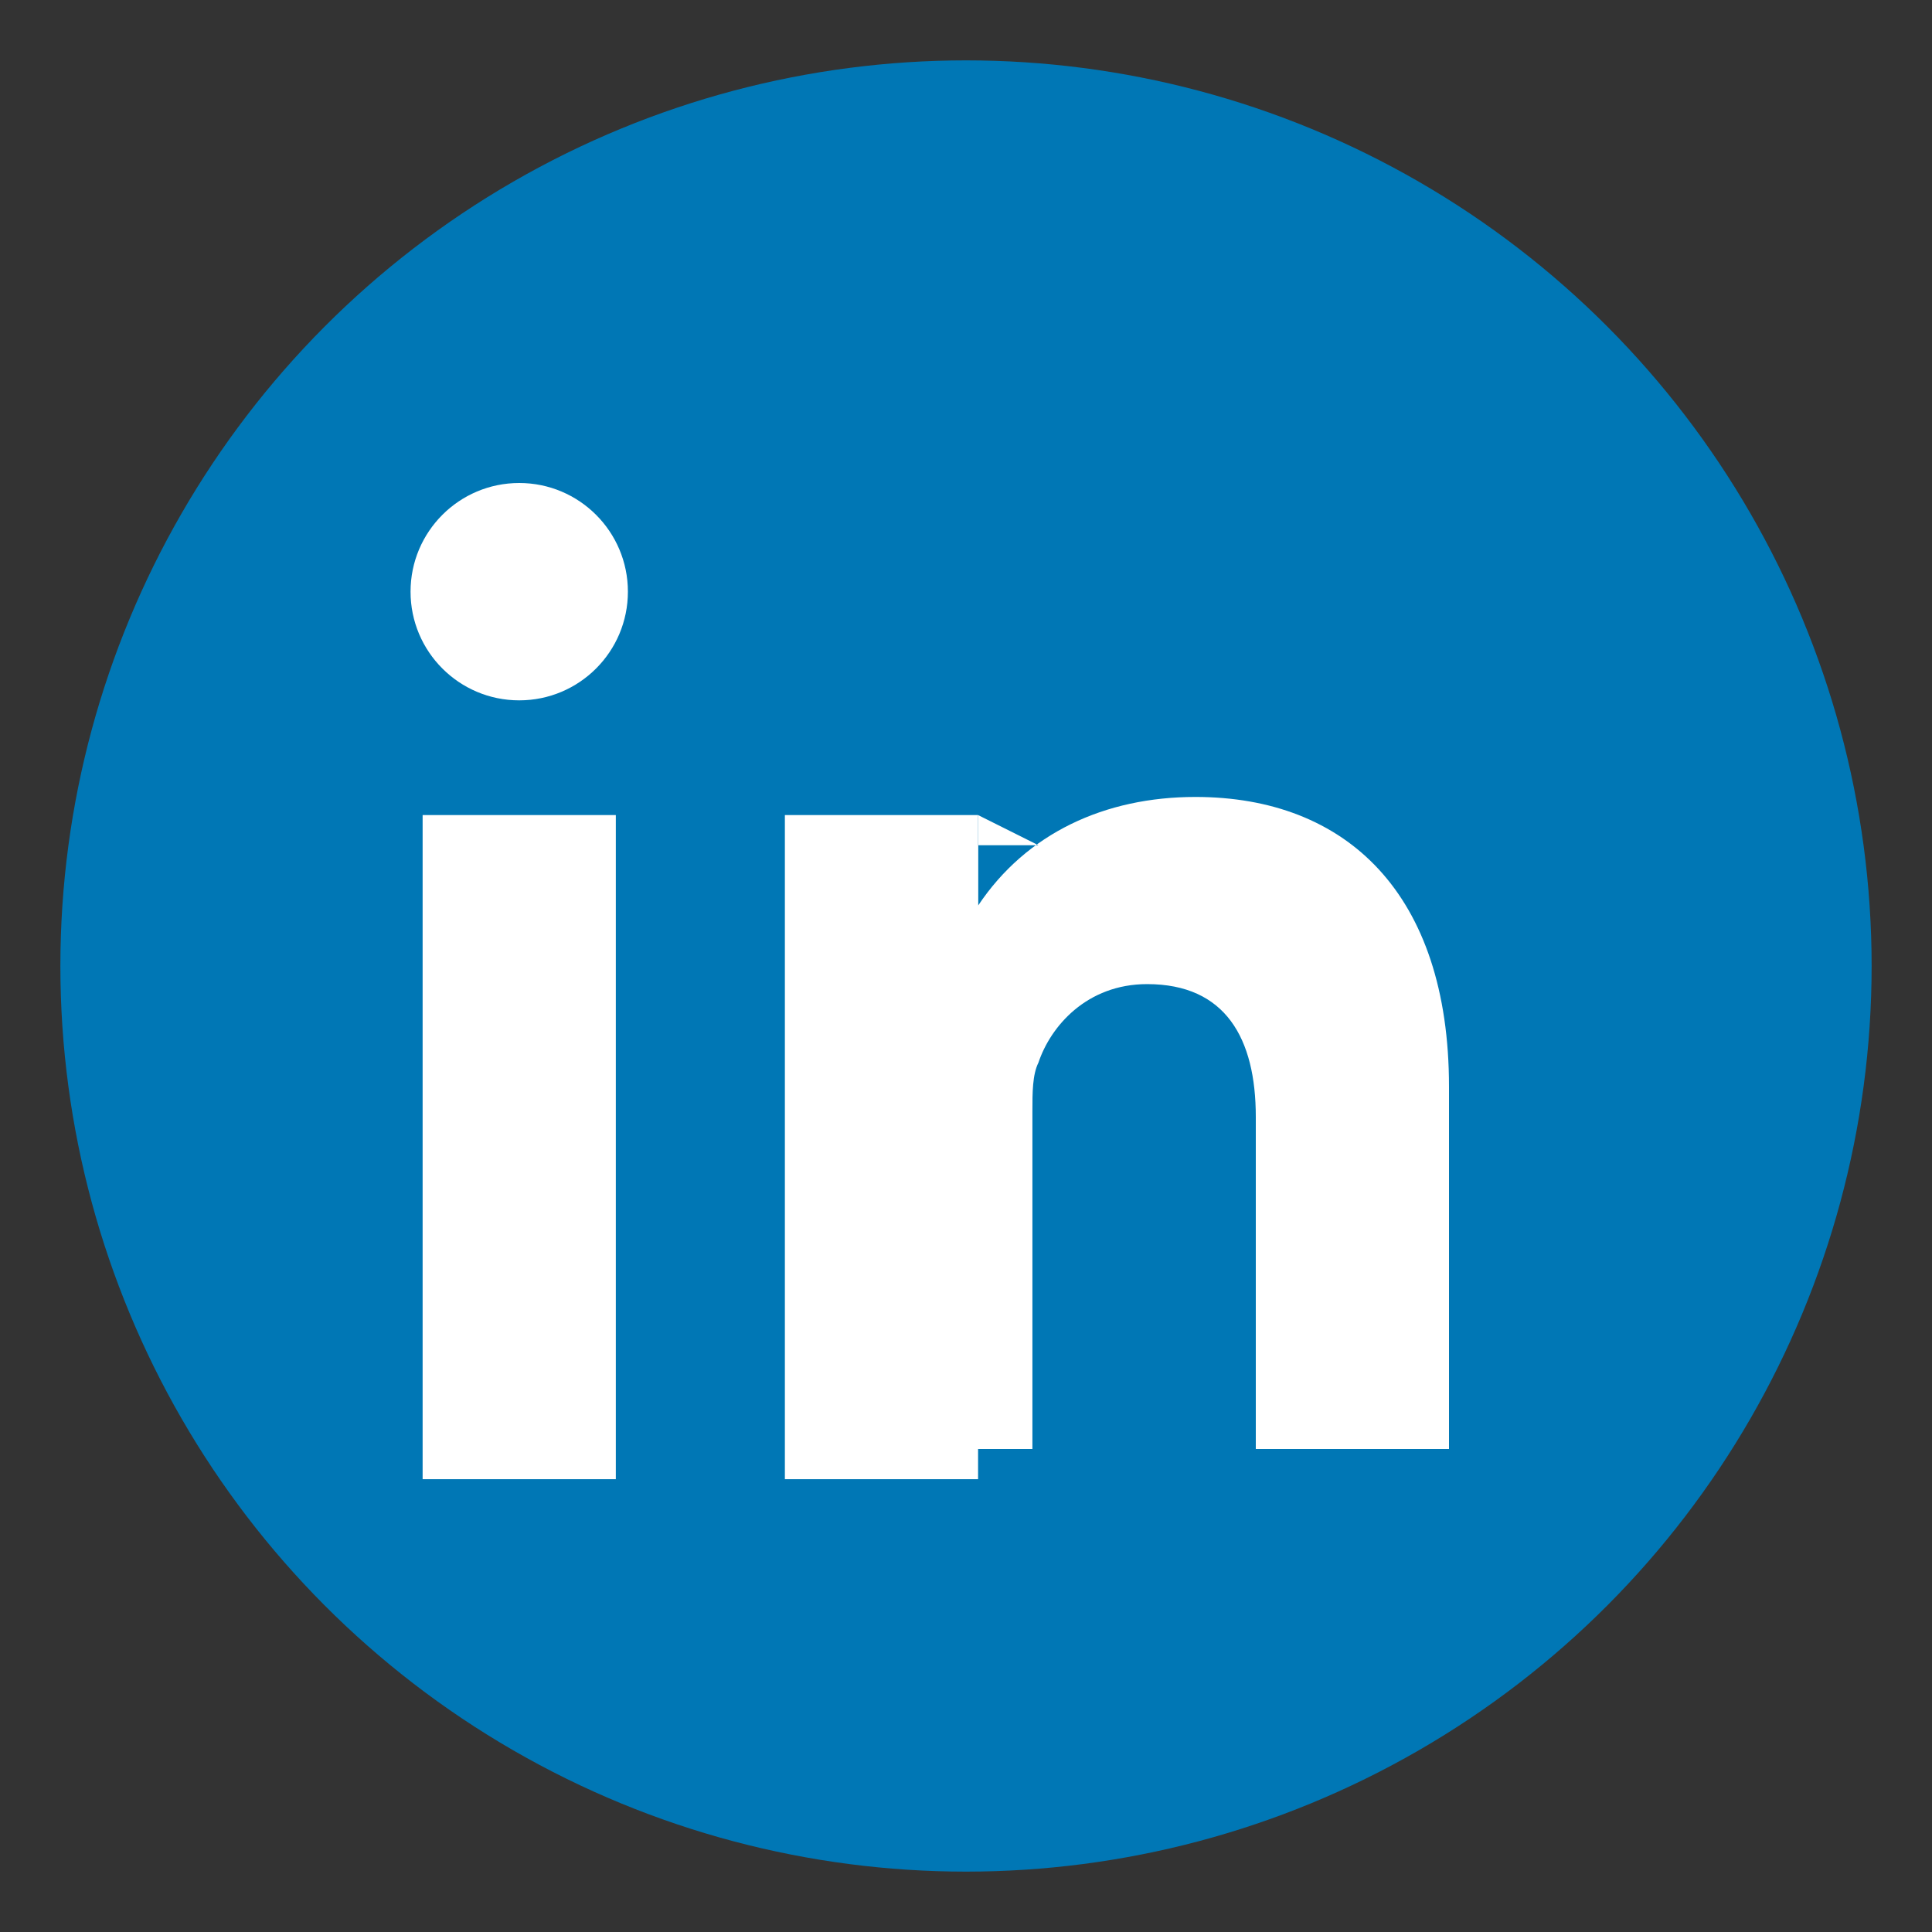 <svg width="32" height="32" viewBox="0 0 32 32" fill="none" xmlns="http://www.w3.org/2000/svg">
    <rect x="0" y="0" width="32" height="32" fill="#333333" stroke="none"/>
    <!-- Background circle -->
    <circle cx="16" cy="16" r="15" fill="#0077b5"/>
    
    <!-- LinkedIn logo -->
    <rect x="7" y="13.5" width="3.2" height="11" fill="#ffffff"/>
    <circle cx="8.6" cy="9.8" r="1.8" fill="#ffffff"/>
    
    <rect x="13" y="13.5" width="3.2" height="11" fill="#ffffff"/>
    <path d="M16.2 13.5v1.5c.8-1.2 2.1-1.8 3.6-1.8 2.5 0 4.2 1.6 4.2 4.8v6h-3.2v-5.5c0-1.3-.5-2.2-1.8-2.2-1 0-1.6.7-1.8 1.3-.1.2-.1.5-.1.8v5.6h-3.2s0-9.1 0-10h3.3z" fill="#ffffff"/>
</svg>
